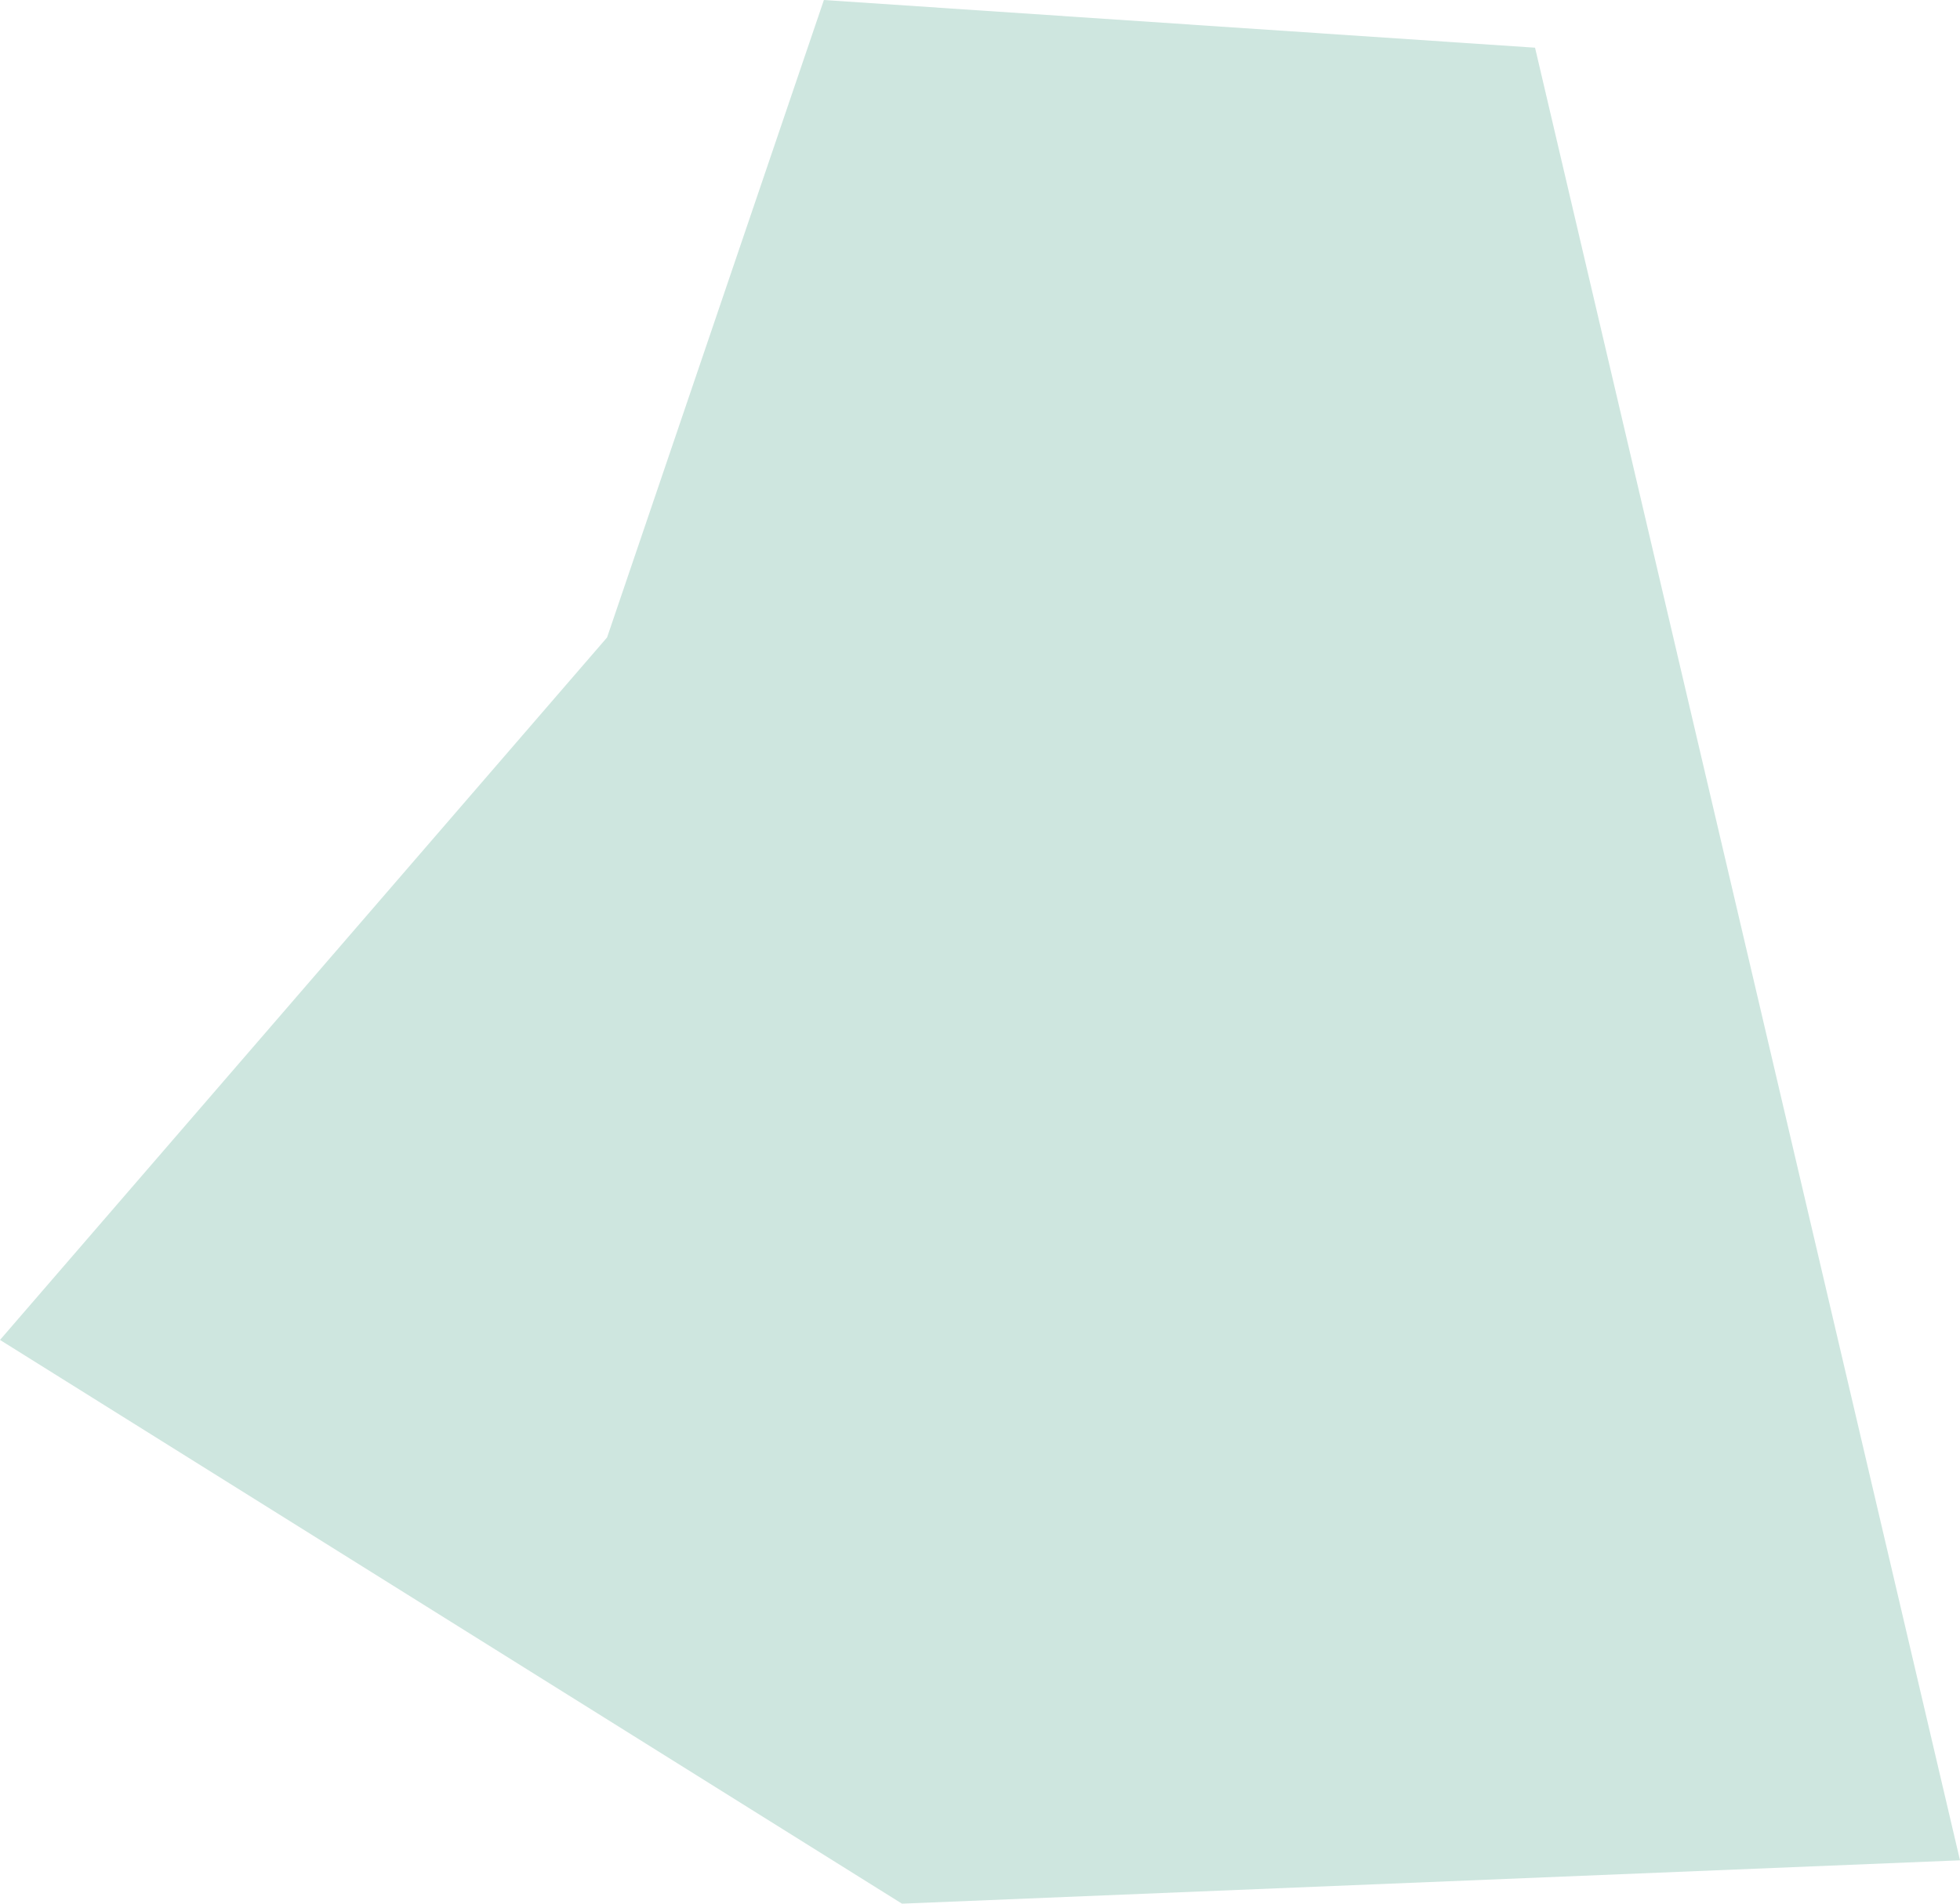 <svg width="280" height="272" version="1.1" xmlns="http://www.w3.org/2000/svg"><g id="Page-1" stroke="none" stroke-width="1" fill="none" fill-rule="evenodd" fill-opacity=".7"><g id="MacBook-Pro-16&quot;-löö-kaasa" transform="translate(-872 -780)" fill="#B9DCD2"><g id="tausta-värvilised-tükid" transform="translate(-316 -966)"><g id="Group-92" transform="translate(720 1677)"><path id="Fill-86" d="M468 260.453l86.725-100.373L585.7 69l101.593 6.815L748 334.805 596.85 341z"/></g></g></g></g></svg>